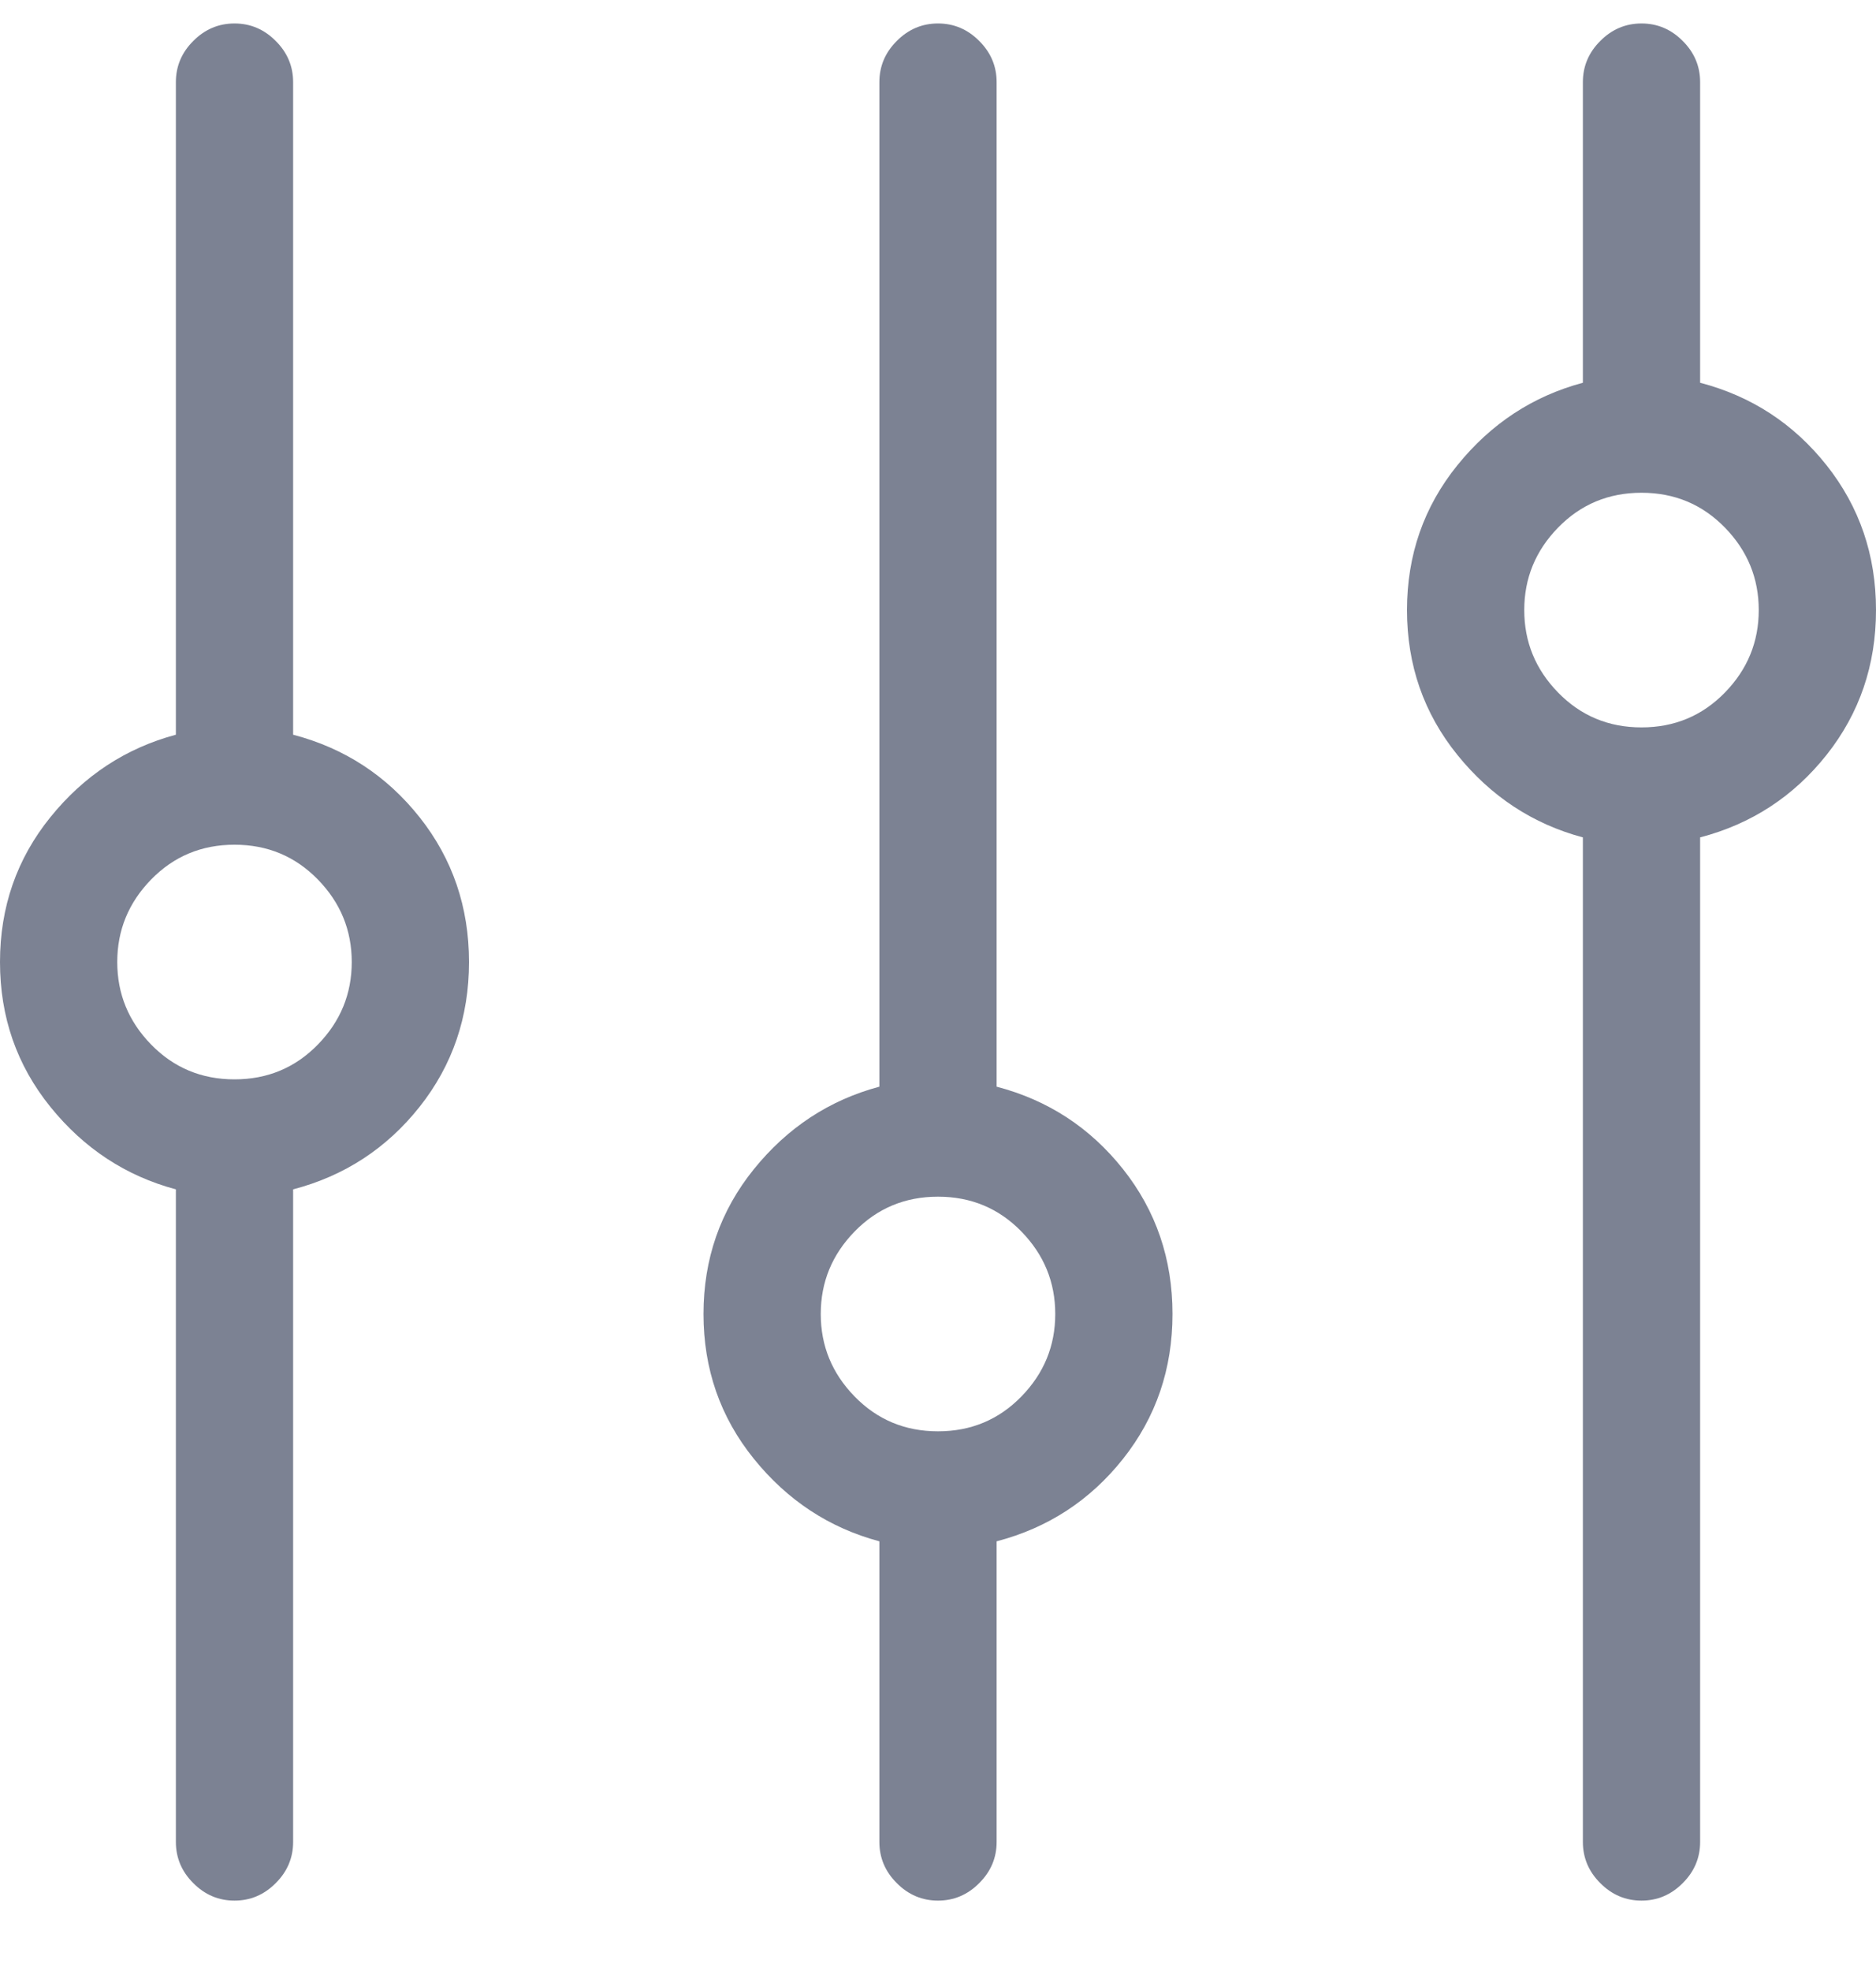 <?xml version="1.0" encoding="UTF-8"?>
<svg width="20px" height="21px" viewBox="0 0 20 21" version="1.1" xmlns="http://www.w3.org/2000/svg" xmlns:xlink="http://www.w3.org/1999/xlink">
    <!-- Generator: Sketch 53.2 (72643) - https://sketchapp.com -->
    <title></title>
    <desc>Created with Sketch.</desc>
    <g id="Page-1" stroke="none" stroke-width="1" fill="none" fill-rule="evenodd">
        <g id="locations-inner-v2" transform="translate(-48, -362)" fill="#7C8293" fill-rule="nonzero">
            <g id="sidebar" transform="translate(0, 50)">
                <g id="navigation" transform="translate(25, 221)">
                    <path d="M26.125,98.828 C26.672,98.971 27.121,99.264 27.473,99.707 C27.824,100.15 28,100.664 28,101.25 C28,101.836 27.824,102.35 27.473,102.793 C27.121,103.236 26.672,103.529 26.125,103.672 L26.125,110.625 C26.125,110.794 26.063,110.941 25.939,111.064 C25.816,111.188 25.669,111.25 25.5,111.25 C25.331,111.25 25.184,111.188 25.061,111.064 C24.937,110.941 24.875,110.794 24.875,110.625 L24.875,103.672 C24.341,103.529 23.895,103.236 23.537,102.793 C23.179,102.35 23,101.836 23,101.25 C23,100.664 23.179,100.15 23.537,99.707 C23.895,99.264 24.341,98.971 24.875,98.828 L24.875,91.875 C24.875,91.706 24.937,91.559 25.061,91.436 C25.184,91.312 25.331,91.25 25.5,91.25 C25.669,91.25 25.816,91.312 25.939,91.436 C26.063,91.559 26.125,91.706 26.125,91.875 L26.125,98.828 Z M25.5,102.5 C25.852,102.5 26.148,102.376 26.389,102.129 C26.63,101.882 26.75,101.589 26.75,101.25 C26.75,100.911 26.63,100.618 26.389,100.371 C26.148,100.124 25.852,100 25.5,100 C25.148,100 24.852,100.124 24.611,100.371 C24.37,100.618 24.25,100.911 24.25,101.25 C24.25,101.589 24.37,101.882 24.611,102.129 C24.852,102.376 25.148,102.5 25.5,102.5 Z M33.625,102.578 C34.172,102.721 34.621,103.014 34.973,103.457 C35.324,103.9 35.5,104.414 35.5,105 C35.5,105.586 35.324,106.1 34.973,106.543 C34.621,106.986 34.172,107.279 33.625,107.422 L33.625,110.625 C33.625,110.794 33.563,110.941 33.439,111.064 C33.316,111.188 33.169,111.25 33,111.25 C32.831,111.25 32.684,111.188 32.561,111.064 C32.437,110.941 32.375,110.794 32.375,110.625 L32.375,107.422 C31.841,107.279 31.395,106.986 31.037,106.543 C30.679,106.1 30.5,105.586 30.5,105 C30.5,104.414 30.679,103.9 31.037,103.457 C31.395,103.014 31.841,102.721 32.375,102.578 L32.375,91.875 C32.375,91.706 32.437,91.559 32.561,91.436 C32.684,91.312 32.831,91.25 33,91.25 C33.169,91.25 33.316,91.312 33.439,91.436 C33.563,91.559 33.625,91.706 33.625,91.875 L33.625,102.578 Z M33,106.25 C33.352,106.25 33.648,106.126 33.889,105.879 C34.13,105.632 34.25,105.339 34.25,105 C34.25,104.661 34.13,104.368 33.889,104.121 C33.648,103.874 33.352,103.75 33,103.75 C32.648,103.75 32.352,103.874 32.111,104.121 C31.87,104.368 31.75,104.661 31.75,105 C31.75,105.339 31.87,105.632 32.111,105.879 C32.352,106.126 32.648,106.25 33,106.25 Z M41.125,95.078 C41.672,95.221 42.121,95.514 42.473,95.957 C42.824,96.4 43,96.914 43,97.5 C43,98.086 42.824,98.6 42.473,99.043 C42.121,99.486 41.672,99.779 41.125,99.922 L41.125,110.625 C41.125,110.794 41.063,110.941 40.939,111.064 C40.816,111.188 40.669,111.25 40.5,111.25 C40.331,111.25 40.184,111.188 40.061,111.064 C39.937,110.941 39.875,110.794 39.875,110.625 L39.875,99.922 C39.341,99.779 38.895,99.486 38.537,99.043 C38.179,98.6 38,98.086 38,97.5 C38,96.914 38.179,96.4 38.537,95.957 C38.895,95.514 39.341,95.221 39.875,95.078 L39.875,91.875 C39.875,91.706 39.937,91.559 40.061,91.436 C40.184,91.312 40.331,91.25 40.5,91.25 C40.669,91.25 40.816,91.312 40.939,91.436 C41.063,91.559 41.125,91.706 41.125,91.875 L41.125,95.078 Z M40.5,98.75 C40.852,98.75 41.148,98.626 41.389,98.379 C41.63,98.132 41.75,97.839 41.75,97.5 C41.75,97.161 41.63,96.868 41.389,96.621 C41.148,96.374 40.852,96.25 40.5,96.25 C40.148,96.25 39.852,96.374 39.611,96.621 C39.37,96.868 39.25,97.161 39.25,97.5 C39.25,97.839 39.37,98.132 39.611,98.379 C39.852,98.626 40.148,98.75 40.5,98.75 Z" id=""></path>
                </g>
            </g>
        </g>
    </g>
</svg>